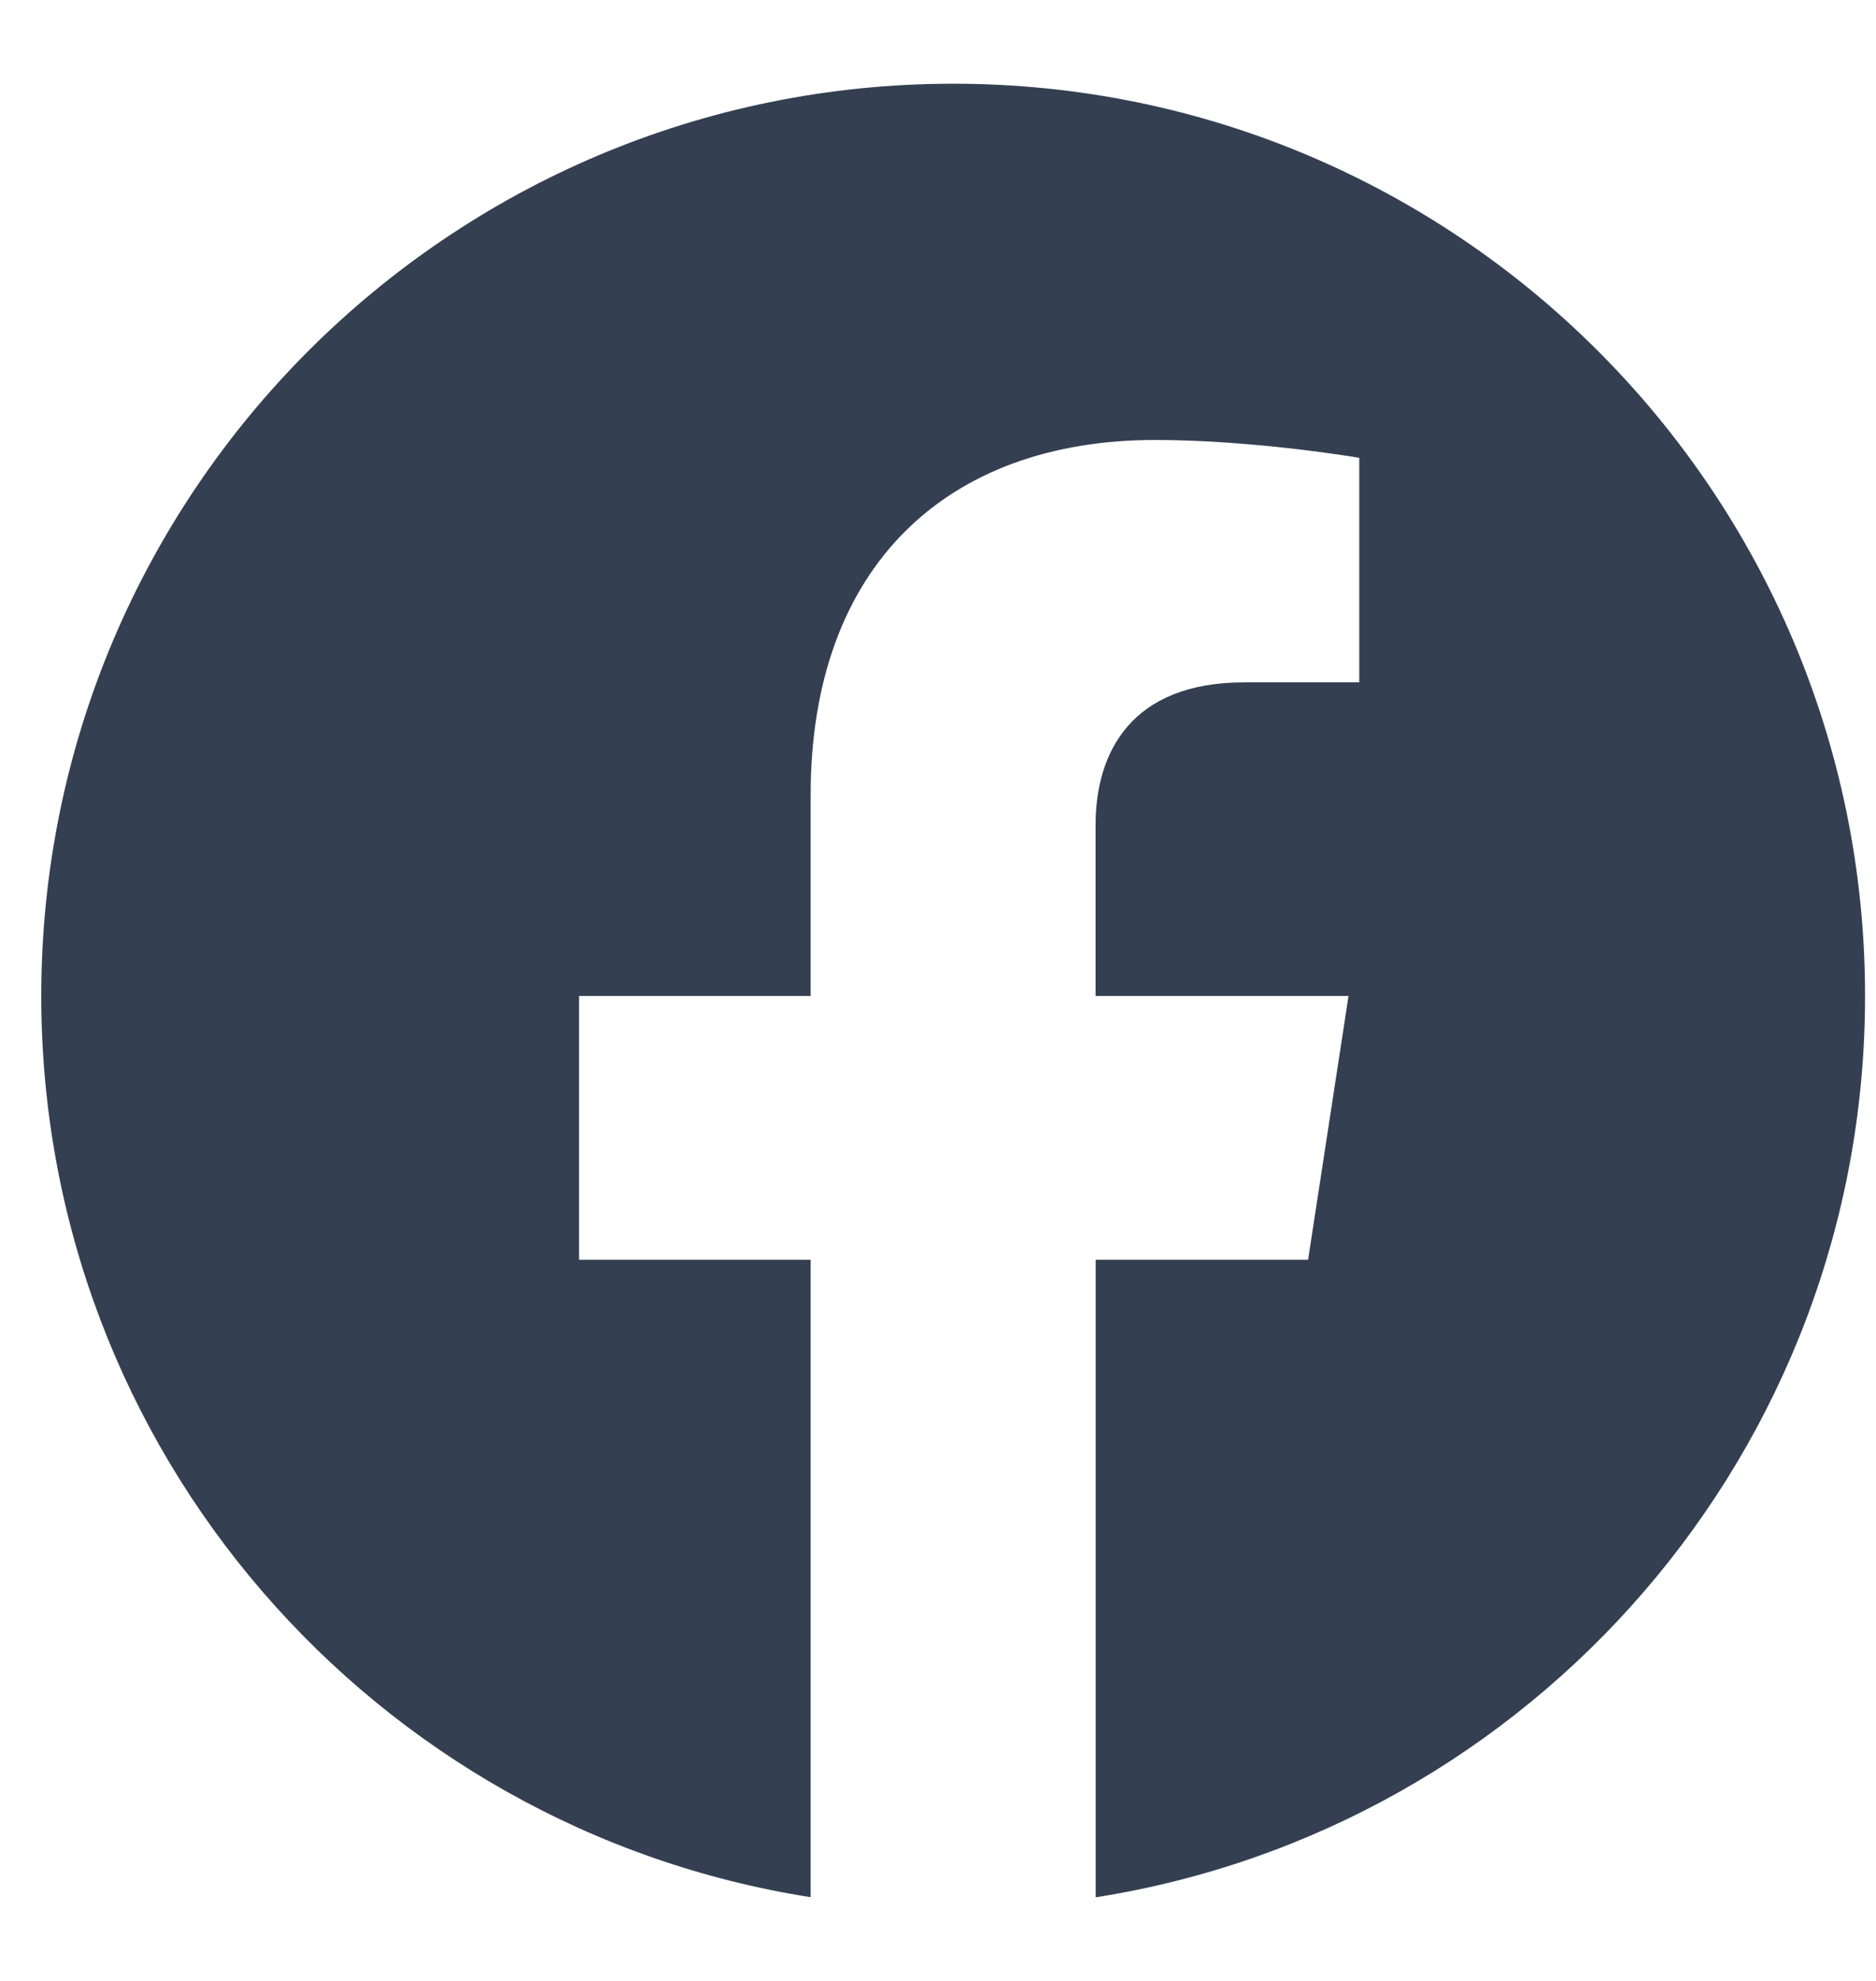 <svg width="18" height="19" viewBox="0 0 18 19" fill="none" xmlns="http://www.w3.org/2000/svg">
<path fill-rule="evenodd" clip-rule="evenodd" d="M17.895 9.553C17.895 4.721 13.977 0.803 9.146 0.803C4.313 0.803 0.396 4.721 0.396 9.553C0.396 13.92 3.595 17.54 7.778 18.197V12.083H5.556V9.553H7.778V7.625C7.778 5.432 9.085 4.22 11.083 4.22C12.041 4.22 13.042 4.391 13.042 4.391V6.545H11.938C10.852 6.545 10.512 7.219 10.512 7.912V9.553H12.939L12.551 12.083H10.513V18.198C14.696 17.541 17.895 13.921 17.895 9.553Z" fill="#343F51"/>
</svg>
